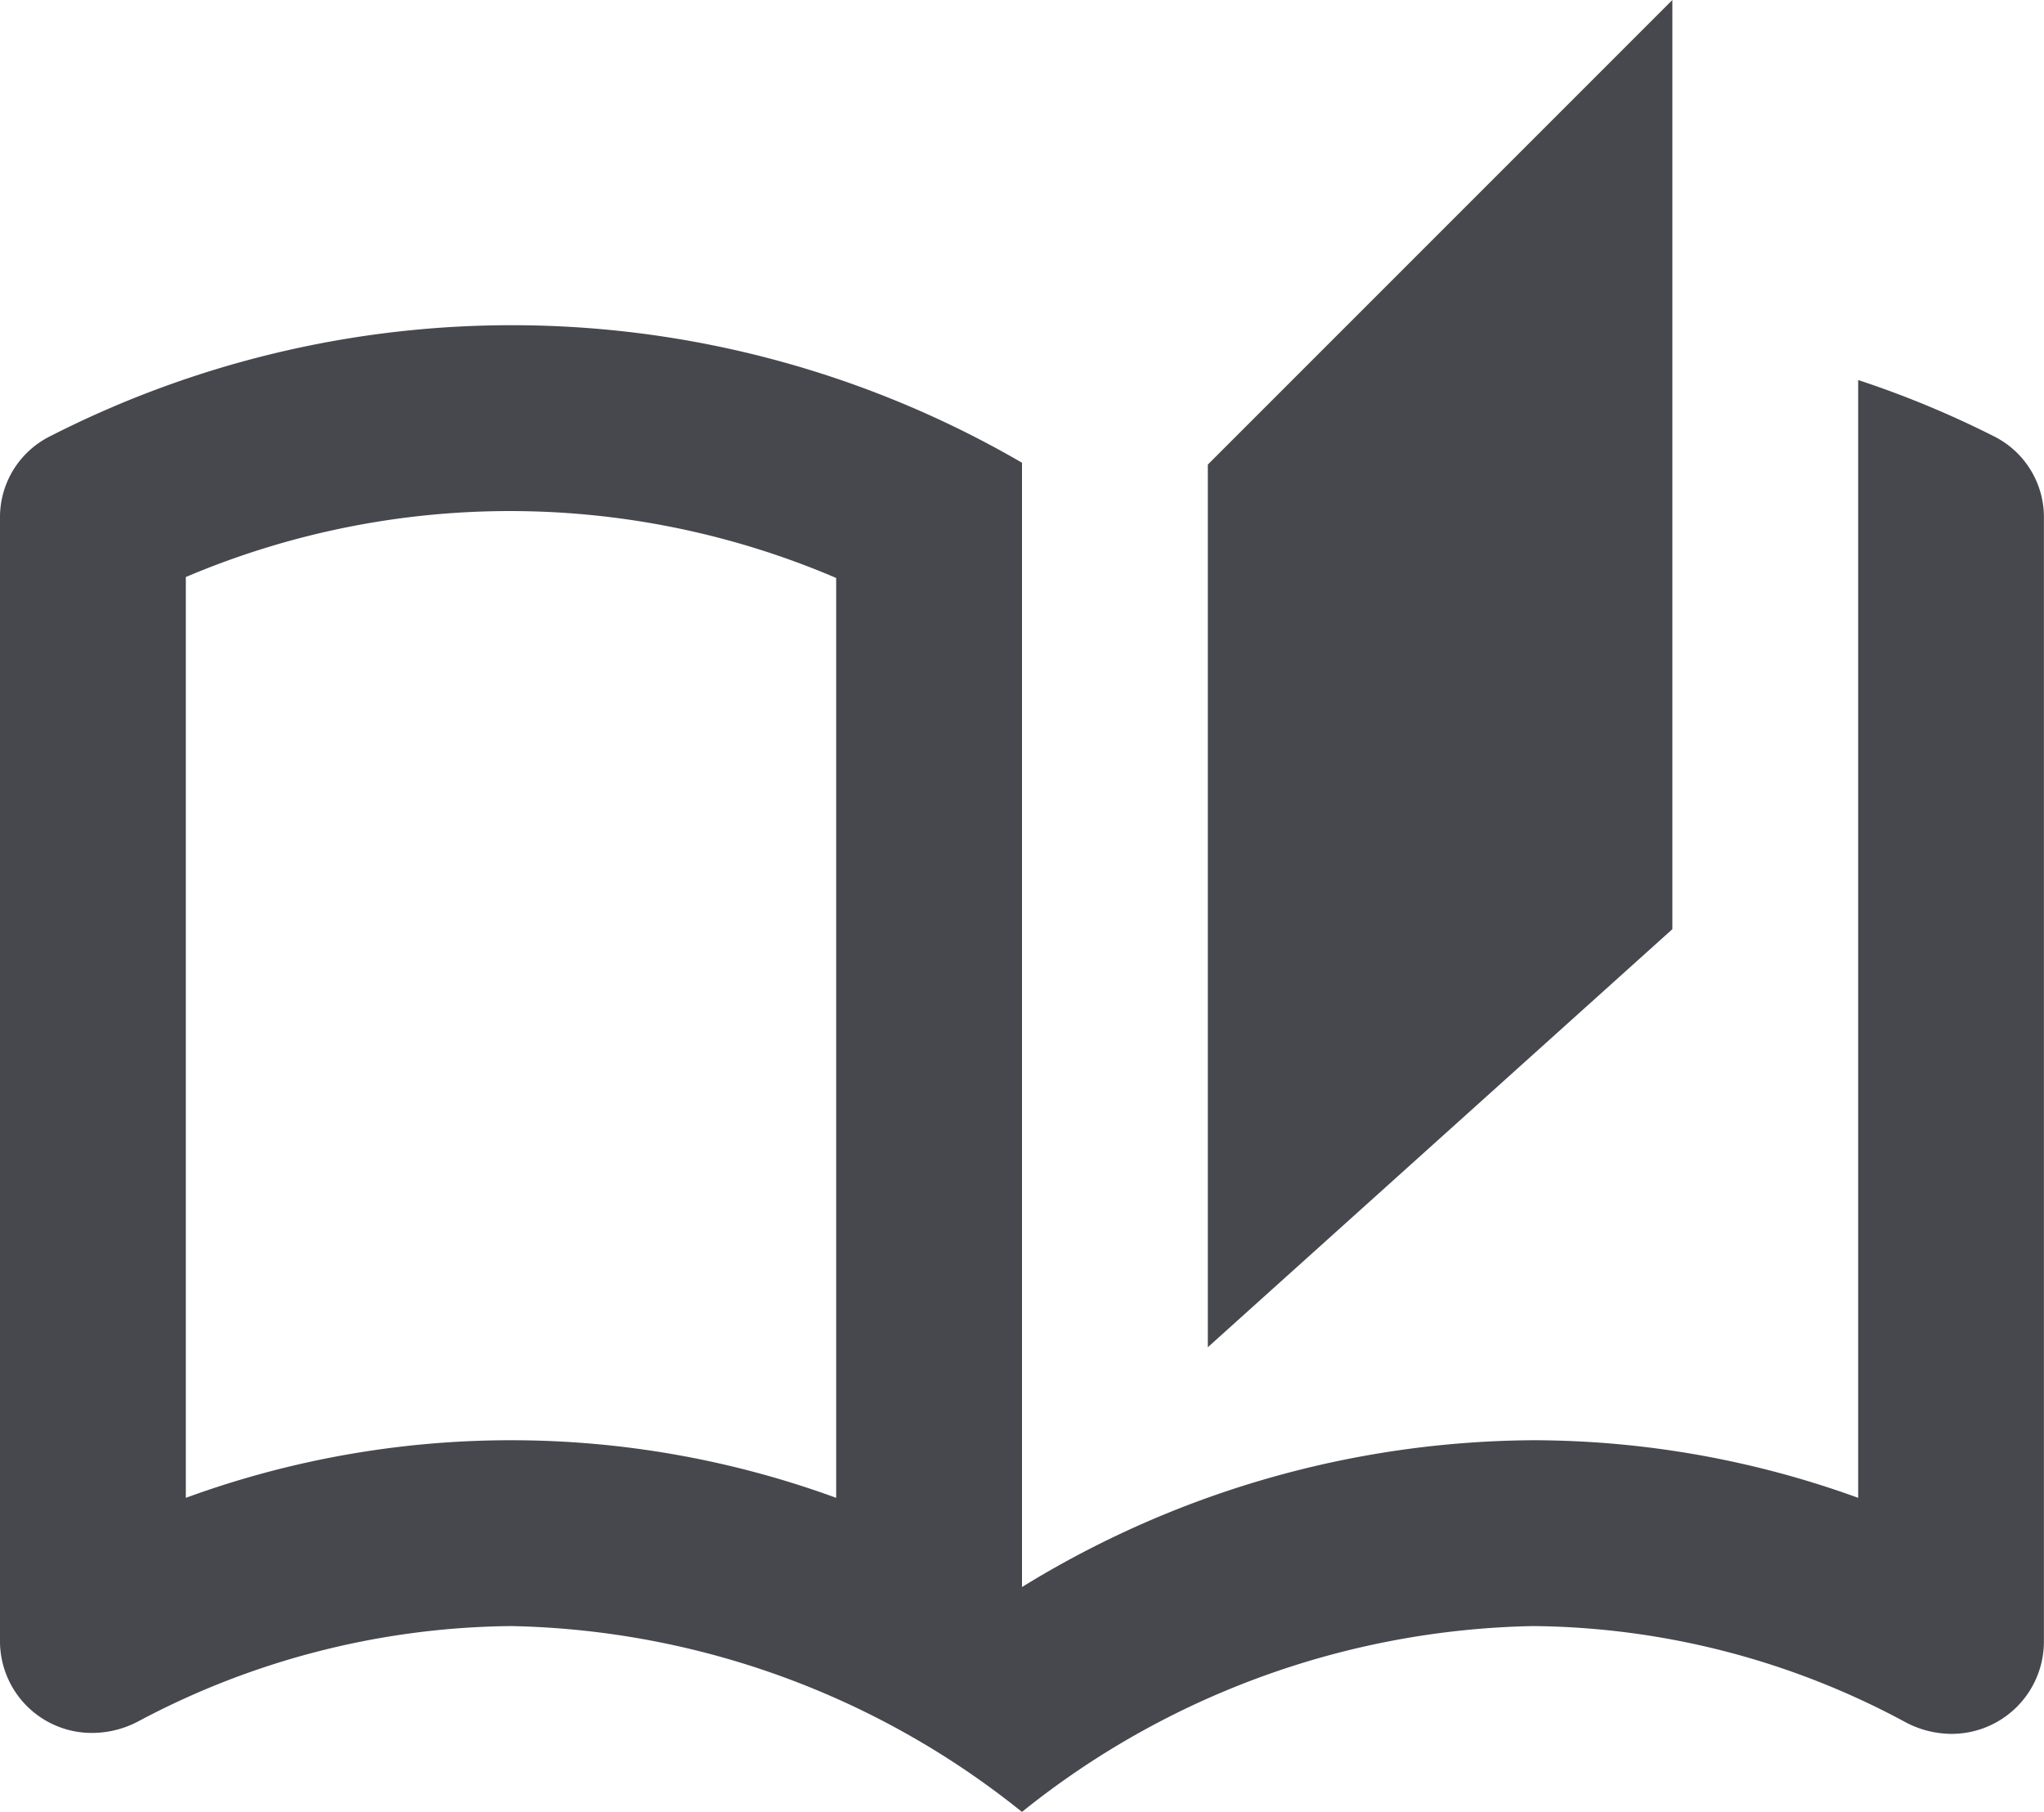 <svg xmlns="http://www.w3.org/2000/svg" width="50.026" height="44.341" viewBox="0 0 50.026 44.341"><g id="Group_17439" data-name="Group 17439" opacity="0.8"><g id="Group_17434" data-name="Group 17434" transform="translate(0 0)"><path id="Path_23317" data-name="Path 23317" d="M49.82,11.187A24.037,24.037,0,0,0,46.478,9.8V37.155a23.4,23.4,0,0,0-7.959-1.41,24.1,24.1,0,0,0-12.506,3.593V11.824a24.848,24.848,0,0,0-23.808-.637,2.212,2.212,0,0,0-1.205,2V40.657a2.246,2.246,0,0,0,2.274,2.251,2.422,2.422,0,0,0,1.091-.273,19.769,19.769,0,0,1,9.141-2.342,20.566,20.566,0,0,1,12.506,4.548,20.566,20.566,0,0,1,12.506-4.548,19.514,19.514,0,0,1,9.141,2.365,2.422,2.422,0,0,0,1.091.273,2.26,2.26,0,0,0,2.274-2.251V13.188A2.212,2.212,0,0,0,49.82,11.187ZM21.465,37.155a23.169,23.169,0,0,0-15.917,0V14.621a20.292,20.292,0,0,1,15.917.023ZM41.93.5,30.561,11.869v21.6L41.93,23.239Z" transform="translate(-1 -0.5)" fill="#181a22"></path></g></g></svg>